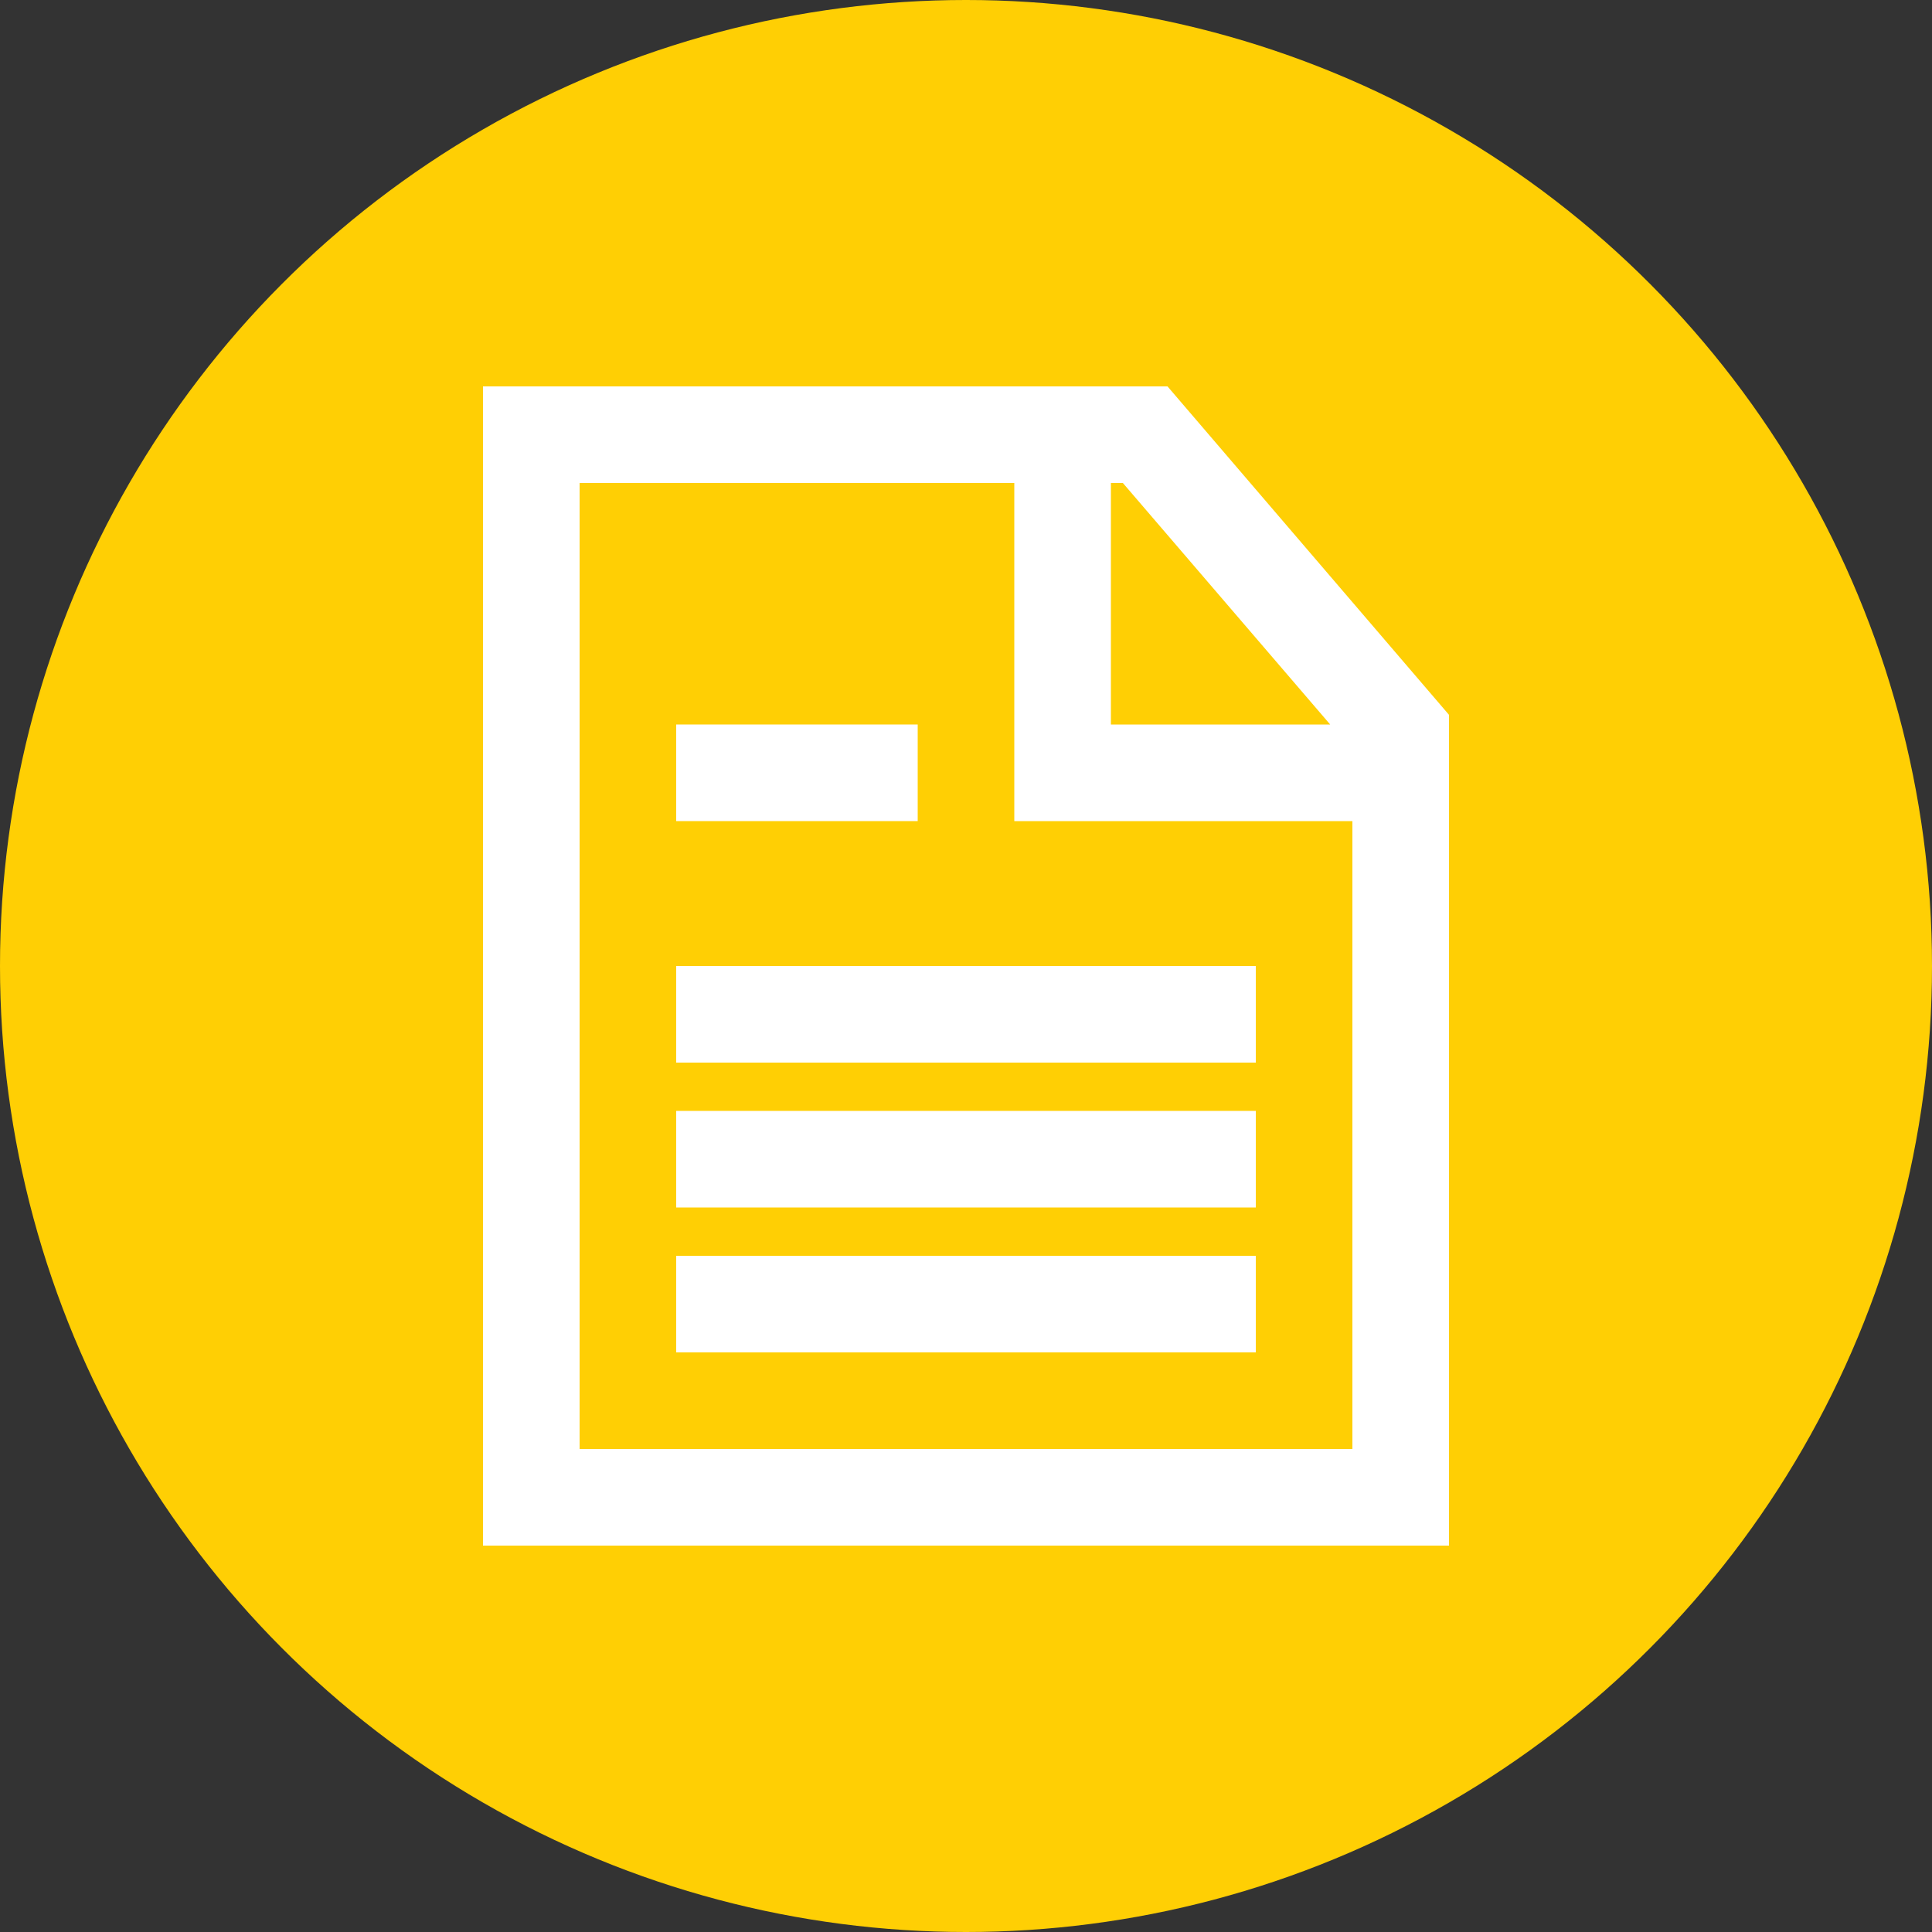 <?xml version="1.0" encoding="UTF-8"?> <svg xmlns="http://www.w3.org/2000/svg" id="Слой_1" data-name="Слой 1" viewBox="0 0 100 100"><rect x="0" y="0" width="100" height="100" fill="#333333" stroke="none"/> <defs> <style>.cls-1{fill:#ffcf04;}.cls-2{fill:#fff;}</style> </defs> <circle class="cls-1" cx="50" cy="50" r="50"></circle> <path class="cls-2" d="M60.43,20H25V80H75V37ZM70,75H30V25H52.5V42.5H70ZM57.5,37.5V25h.62L68.85,37.5Z"></path> <rect class="cls-2" x="35" y="50" width="30" height="5"></rect> <rect class="cls-2" x="35" y="57.5" width="30" height="5"></rect> <rect class="cls-2" x="35" y="65" width="30" height="5"></rect> <rect class="cls-2" x="35" y="37.5" width="12.5" height="5"></rect> </svg> 